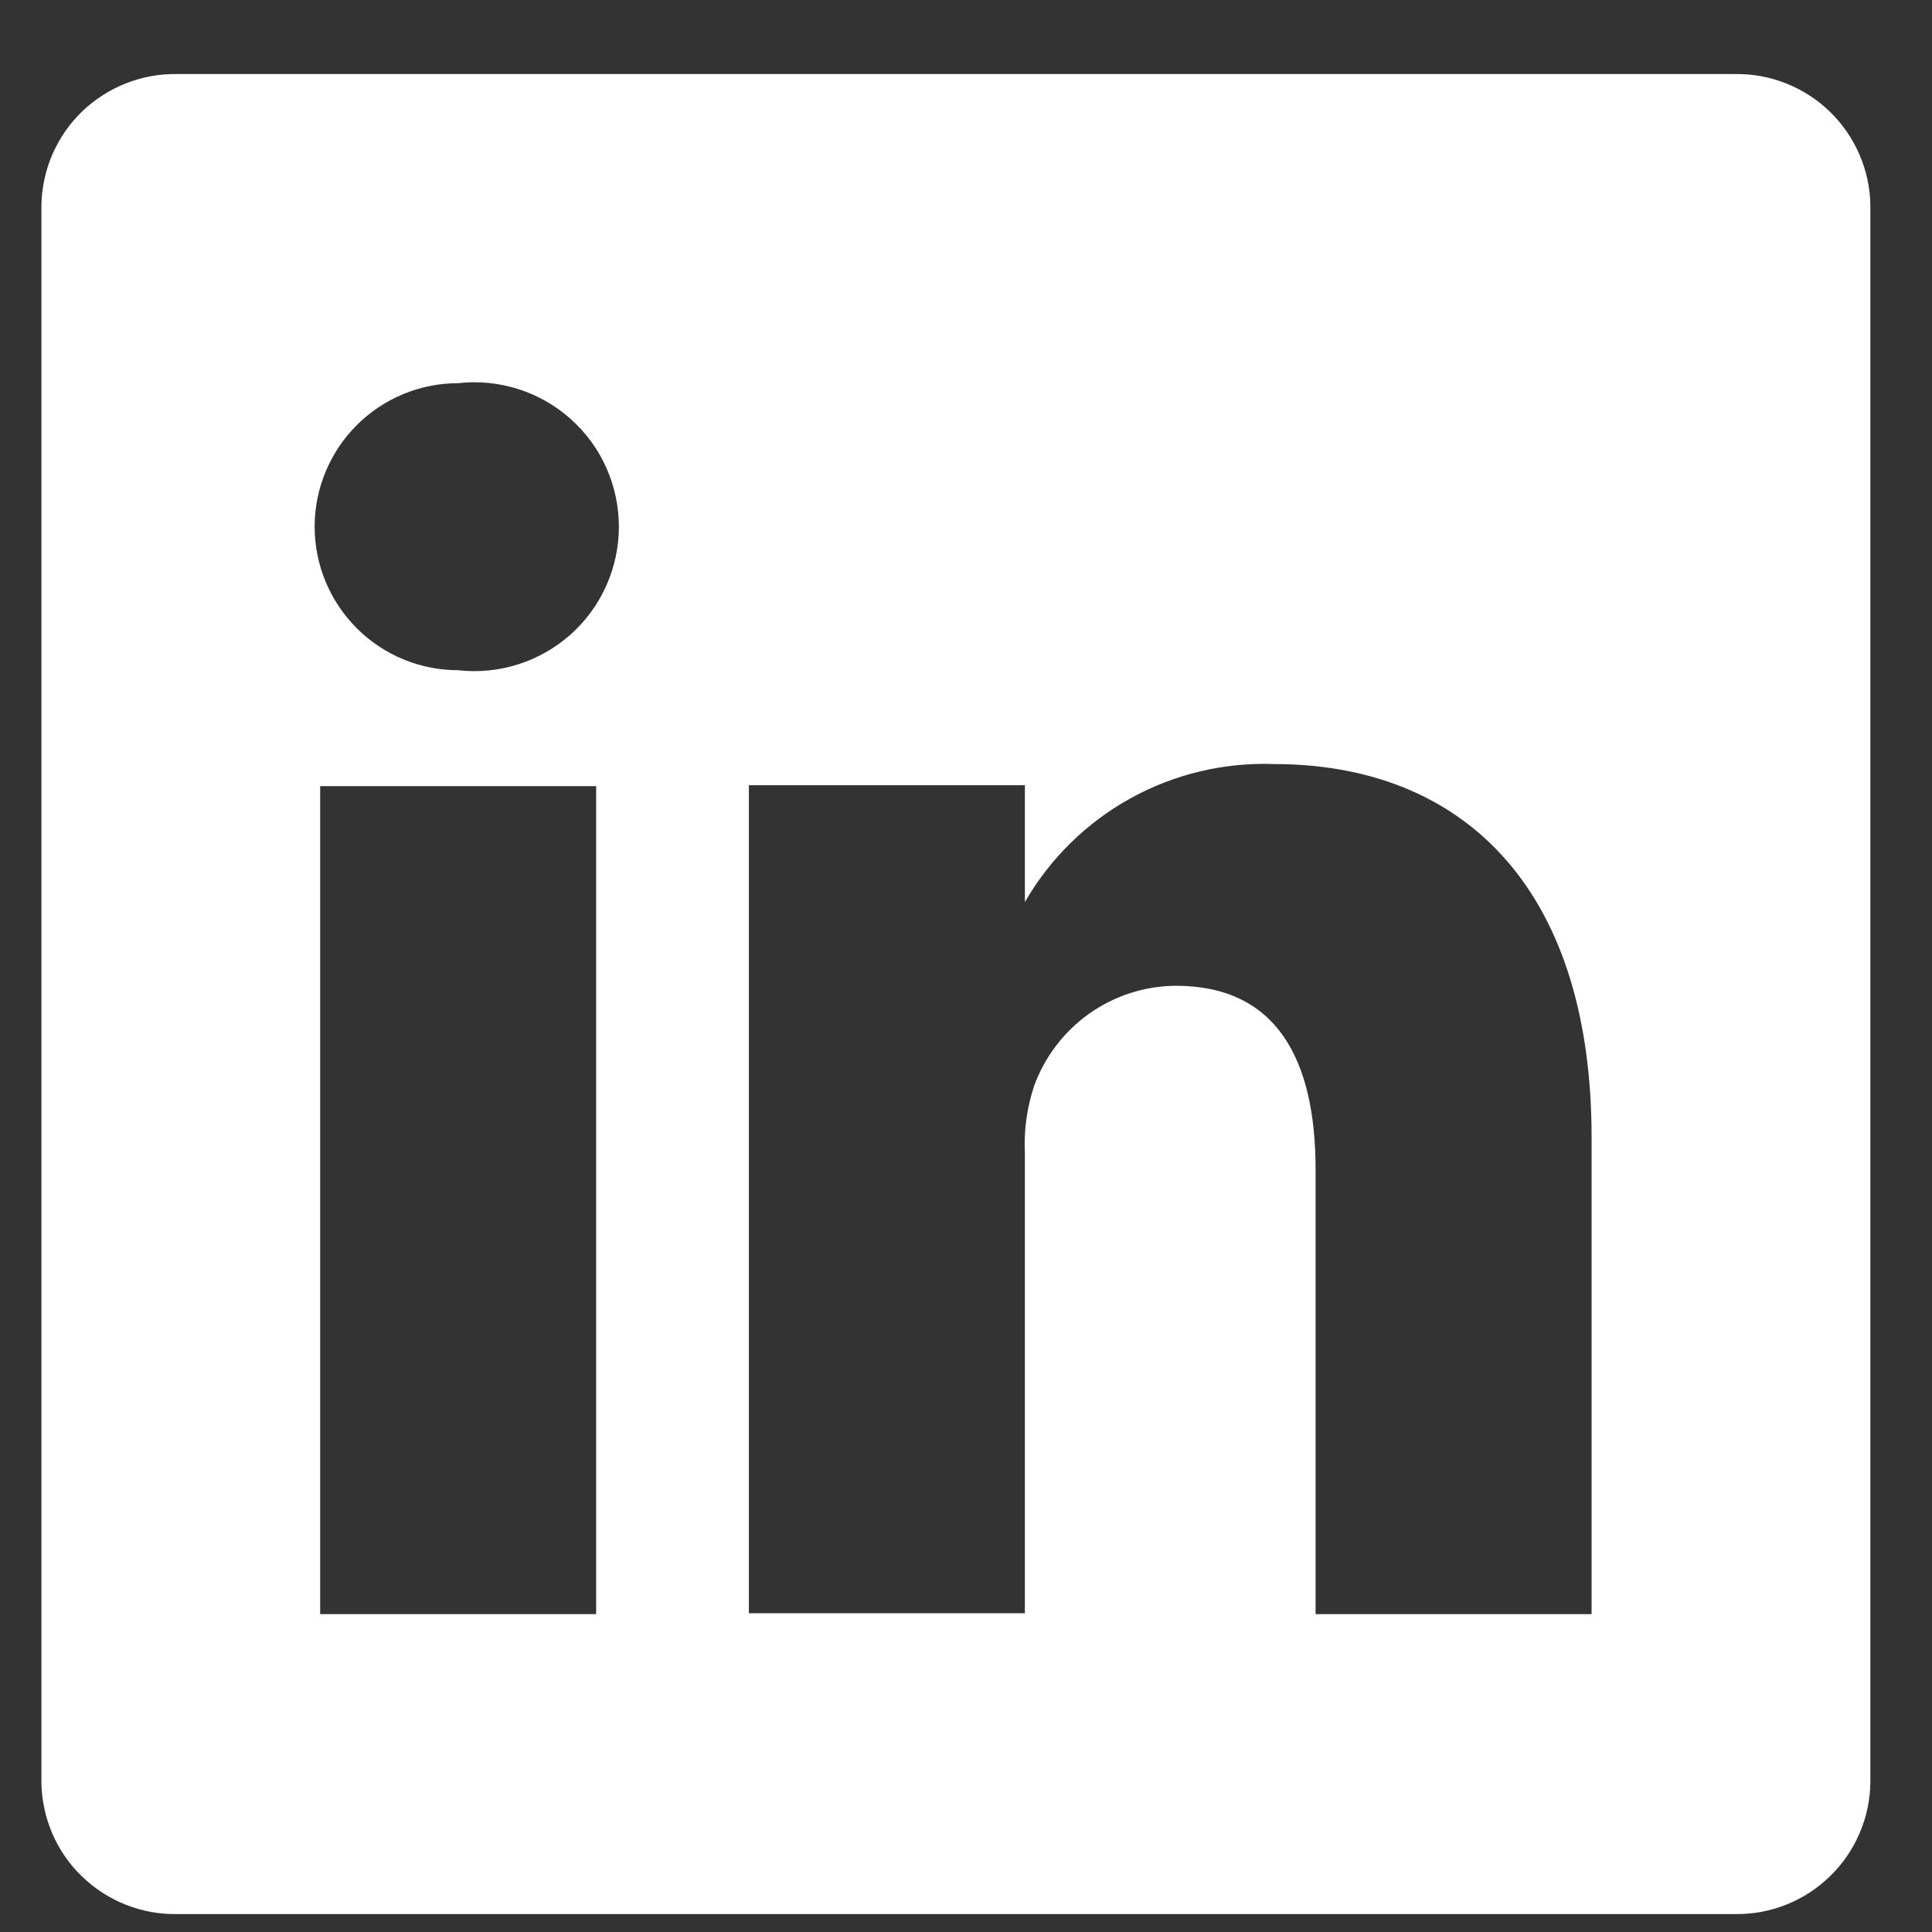 <svg width="21" height="21" viewBox="0 0 21 21" fill="none" xmlns="http://www.w3.org/2000/svg">
<rect x="0" y="0" width="21" height="21" fill="#333333" stroke="none"/>
<path d="M18.86 0.805H1.92C1.73 0.802 1.541 0.837 1.364 0.908C1.187 0.978 1.026 1.083 0.889 1.215C0.752 1.348 0.643 1.507 0.568 1.682C0.493 1.856 0.453 2.045 0.45 2.235V19.375C0.453 19.565 0.493 19.753 0.568 19.928C0.643 20.103 0.752 20.262 0.889 20.394C1.026 20.527 1.187 20.632 1.364 20.702C1.541 20.773 1.73 20.808 1.92 20.805H18.86C19.051 20.808 19.24 20.773 19.417 20.702C19.594 20.632 19.755 20.527 19.891 20.394C20.028 20.262 20.137 20.103 20.212 19.928C20.288 19.753 20.328 19.565 20.33 19.375V2.235C20.328 2.045 20.288 1.856 20.212 1.682C20.137 1.507 20.028 1.348 19.891 1.215C19.755 1.083 19.594 0.978 19.417 0.908C19.24 0.837 19.051 0.802 18.86 0.805ZM6.48 17.545H3.48V8.545H6.48V17.545ZM4.98 7.285C4.566 7.285 4.17 7.121 3.877 6.828C3.585 6.535 3.42 6.139 3.42 5.725C3.42 5.311 3.585 4.914 3.877 4.622C4.17 4.329 4.566 4.165 4.98 4.165C5.2 4.14 5.422 4.162 5.633 4.229C5.844 4.296 6.038 4.407 6.203 4.554C6.368 4.701 6.5 4.882 6.59 5.083C6.68 5.285 6.727 5.504 6.727 5.725C6.727 5.946 6.68 6.165 6.59 6.366C6.5 6.568 6.368 6.749 6.203 6.896C6.038 7.043 5.844 7.154 5.633 7.221C5.422 7.288 5.2 7.31 4.98 7.285ZM17.3 17.545H14.3V12.715C14.3 11.505 13.87 10.715 12.78 10.715C12.443 10.717 12.114 10.823 11.839 11.018C11.564 11.213 11.355 11.488 11.24 11.805C11.162 12.04 11.128 12.287 11.14 12.535V17.535H8.14C8.14 17.535 8.14 9.355 8.14 8.535H11.14V9.805C11.413 9.332 11.809 8.942 12.287 8.678C12.764 8.414 13.305 8.285 13.85 8.305C15.85 8.305 17.3 9.595 17.3 12.365V17.545Z" fill="white"/>
</svg>
